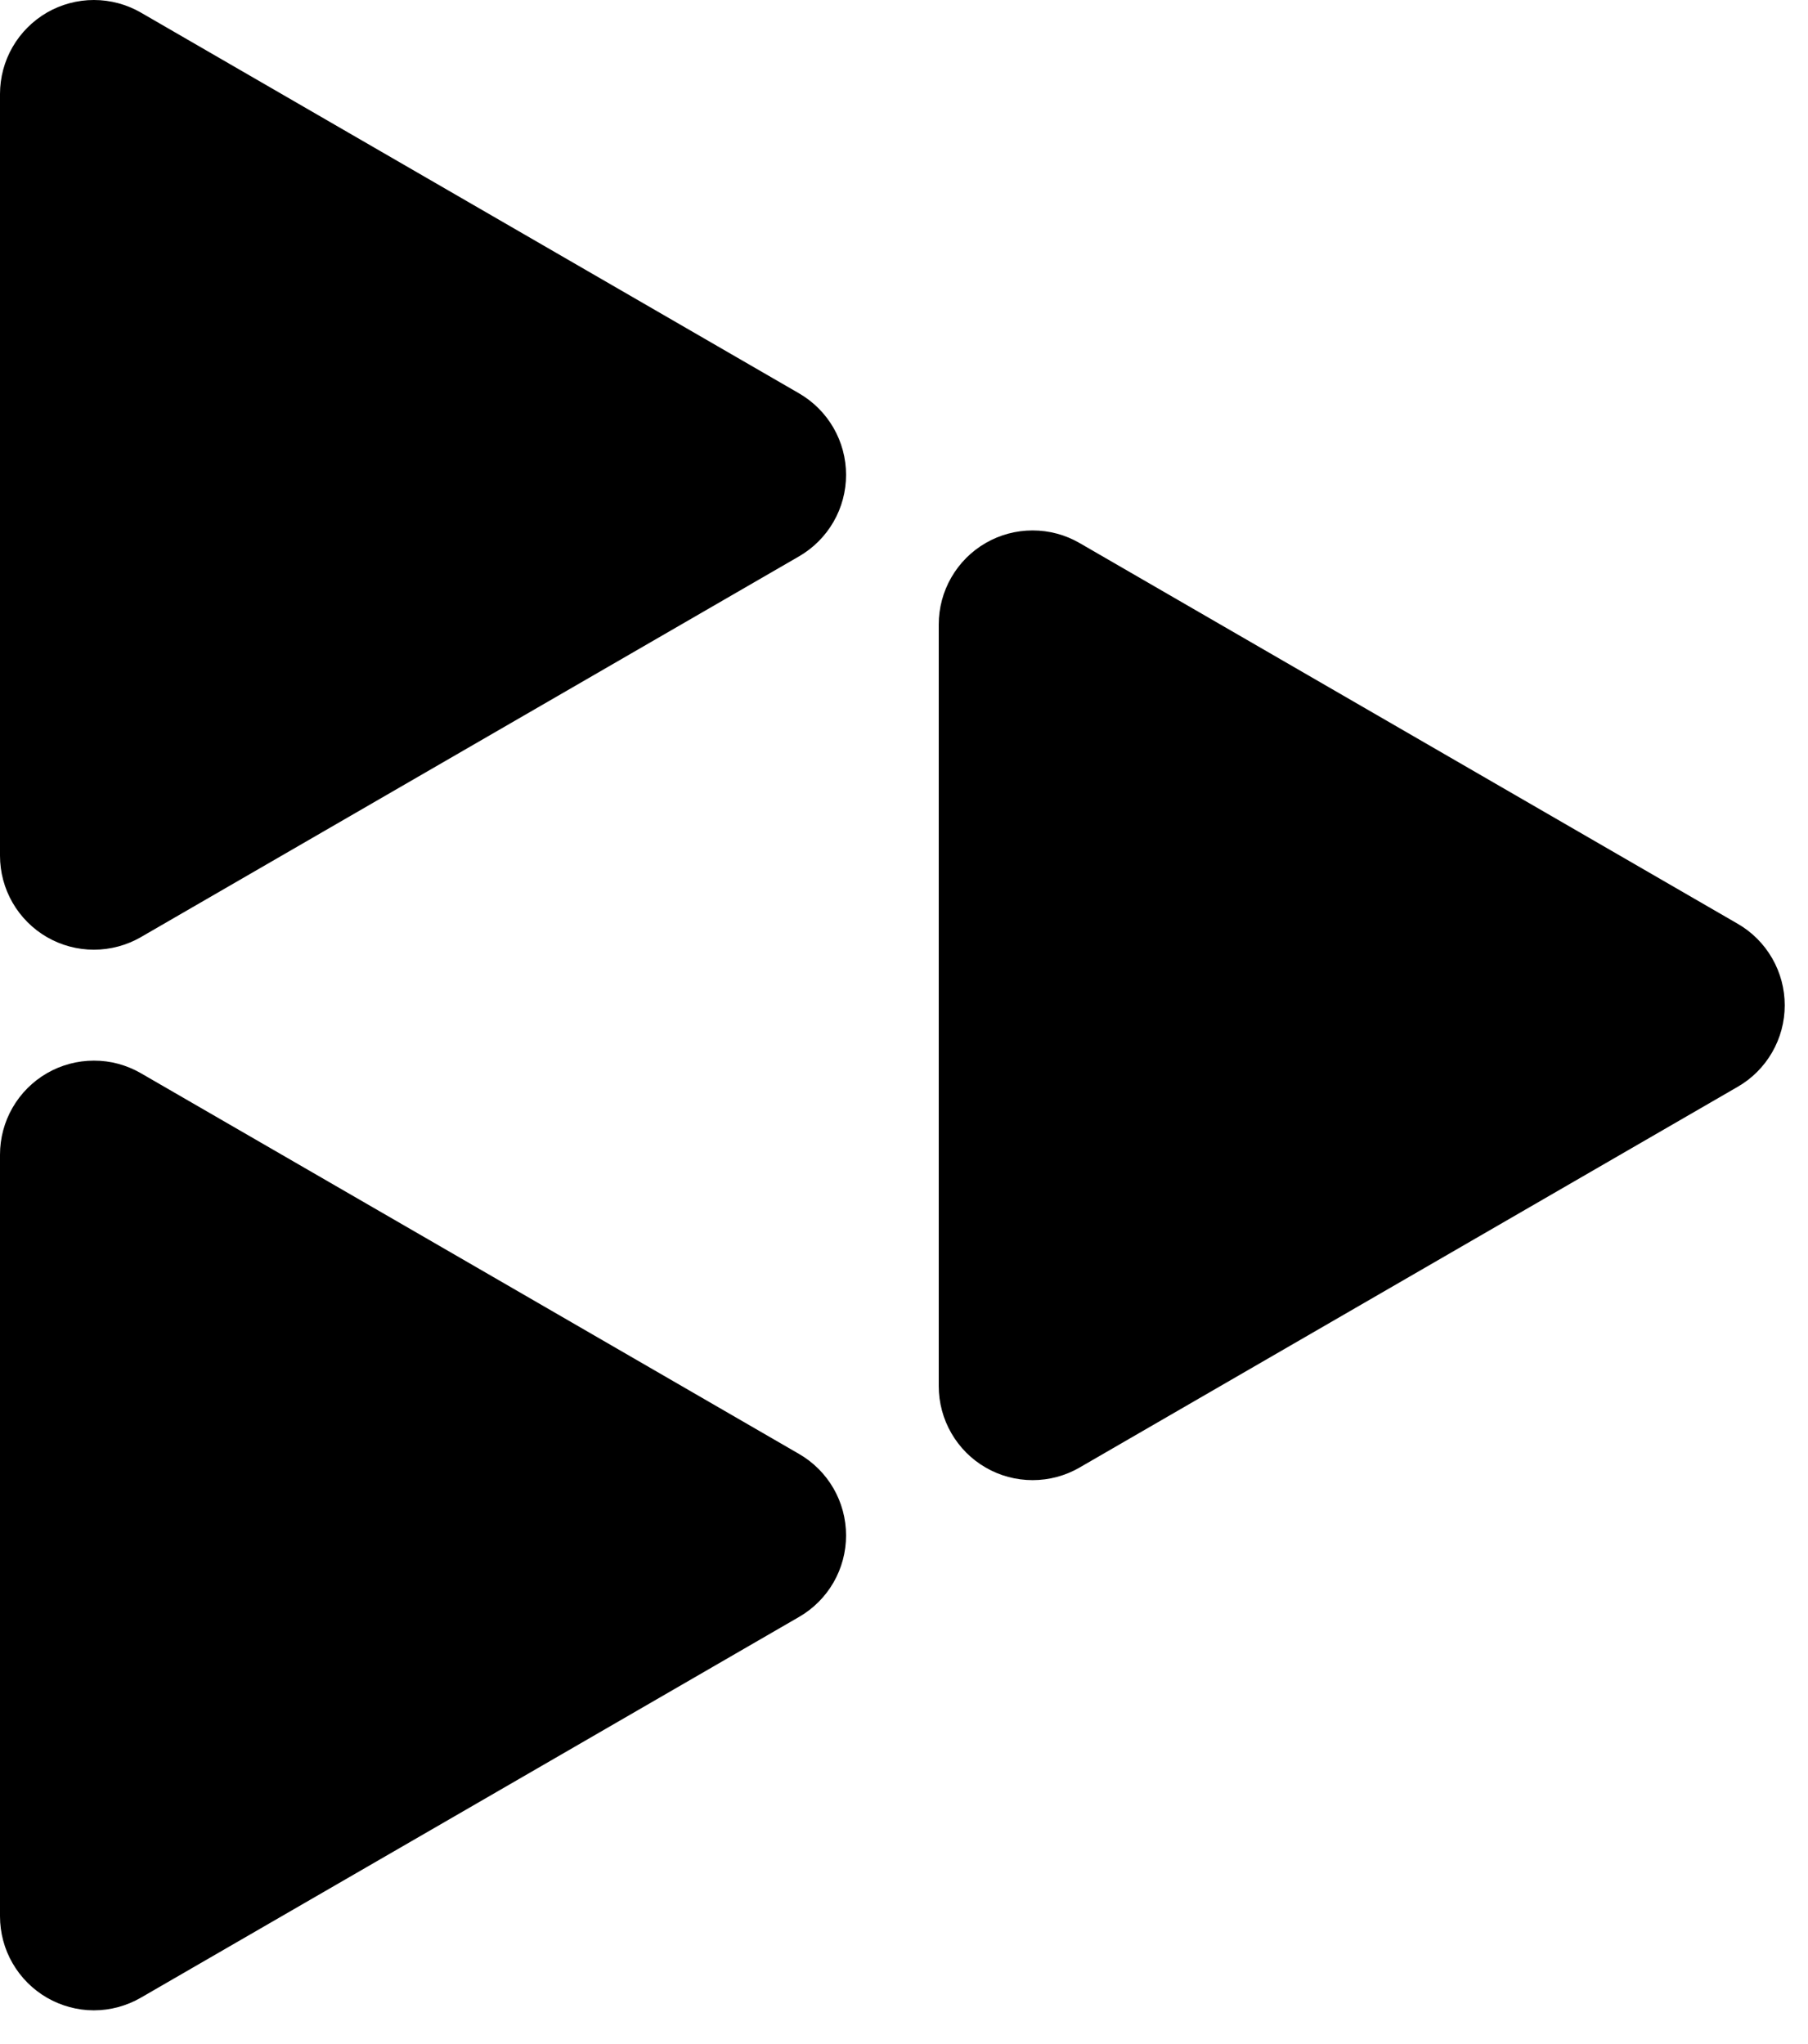 <svg width="23" height="26" viewBox="0 0 23 26" fill="none" xmlns="http://www.w3.org/2000/svg">
<path d="M10.166 5.004L5.979 2.582L1.792 0.16C1.61 0.055 1.404 -3.9552e-05 1.194 2.12531e-08C0.985 3.95945e-05 0.779 0.055 0.597 0.16C0.416 0.265 0.265 0.416 0.16 0.598C0.055 0.78 7.9047e-05 0.986 0 1.196V10.884C7.04936e-05 11.094 0.055 11.3 0.16 11.482C0.265 11.664 0.416 11.815 0.597 11.92C0.779 12.025 0.985 12.08 1.194 12.08C1.404 12.08 1.61 12.025 1.792 11.92L5.979 9.498L10.166 7.076C10.347 6.971 10.498 6.82 10.603 6.638C10.708 6.457 10.763 6.25 10.763 6.04C10.763 5.83 10.708 5.624 10.603 5.442C10.498 5.26 10.347 5.109 10.166 5.004Z" fill="black"/>
<path d="M10.165 18.494L5.979 16.072L1.792 13.651C1.61 13.546 1.404 13.49 1.194 13.491C0.985 13.491 0.779 13.546 0.597 13.651C0.416 13.756 0.265 13.907 0.16 14.089C0.055 14.271 7.04936e-05 14.477 0 14.687V24.374C7.04936e-05 24.584 0.055 24.791 0.16 24.972C0.265 25.154 0.416 25.305 0.597 25.41C0.779 25.515 0.985 25.571 1.194 25.571C1.404 25.571 1.61 25.515 1.792 25.41L5.979 22.989L10.165 20.567C10.347 20.462 10.498 20.311 10.603 20.129C10.708 19.947 10.763 19.741 10.763 19.531C10.763 19.32 10.708 19.114 10.603 18.932C10.498 18.75 10.347 18.599 10.165 18.494Z" fill="black"/>
<path d="M22.107 11.751L17.92 9.329L13.733 6.907C13.552 6.802 13.346 6.747 13.136 6.747C12.926 6.747 12.72 6.802 12.539 6.907C12.357 7.012 12.207 7.163 12.102 7.345C11.997 7.527 11.942 7.733 11.942 7.943V17.631C11.942 17.841 11.997 18.047 12.102 18.229C12.207 18.411 12.357 18.562 12.539 18.667C12.72 18.772 12.926 18.827 13.136 18.827C13.346 18.827 13.552 18.772 13.733 18.667L17.92 16.245L22.107 13.823C22.289 13.718 22.439 13.567 22.544 13.385C22.649 13.203 22.704 12.997 22.704 12.787C22.704 12.577 22.649 12.371 22.544 12.189C22.439 12.007 22.289 11.856 22.107 11.751Z" fill="black"/>
</svg>
